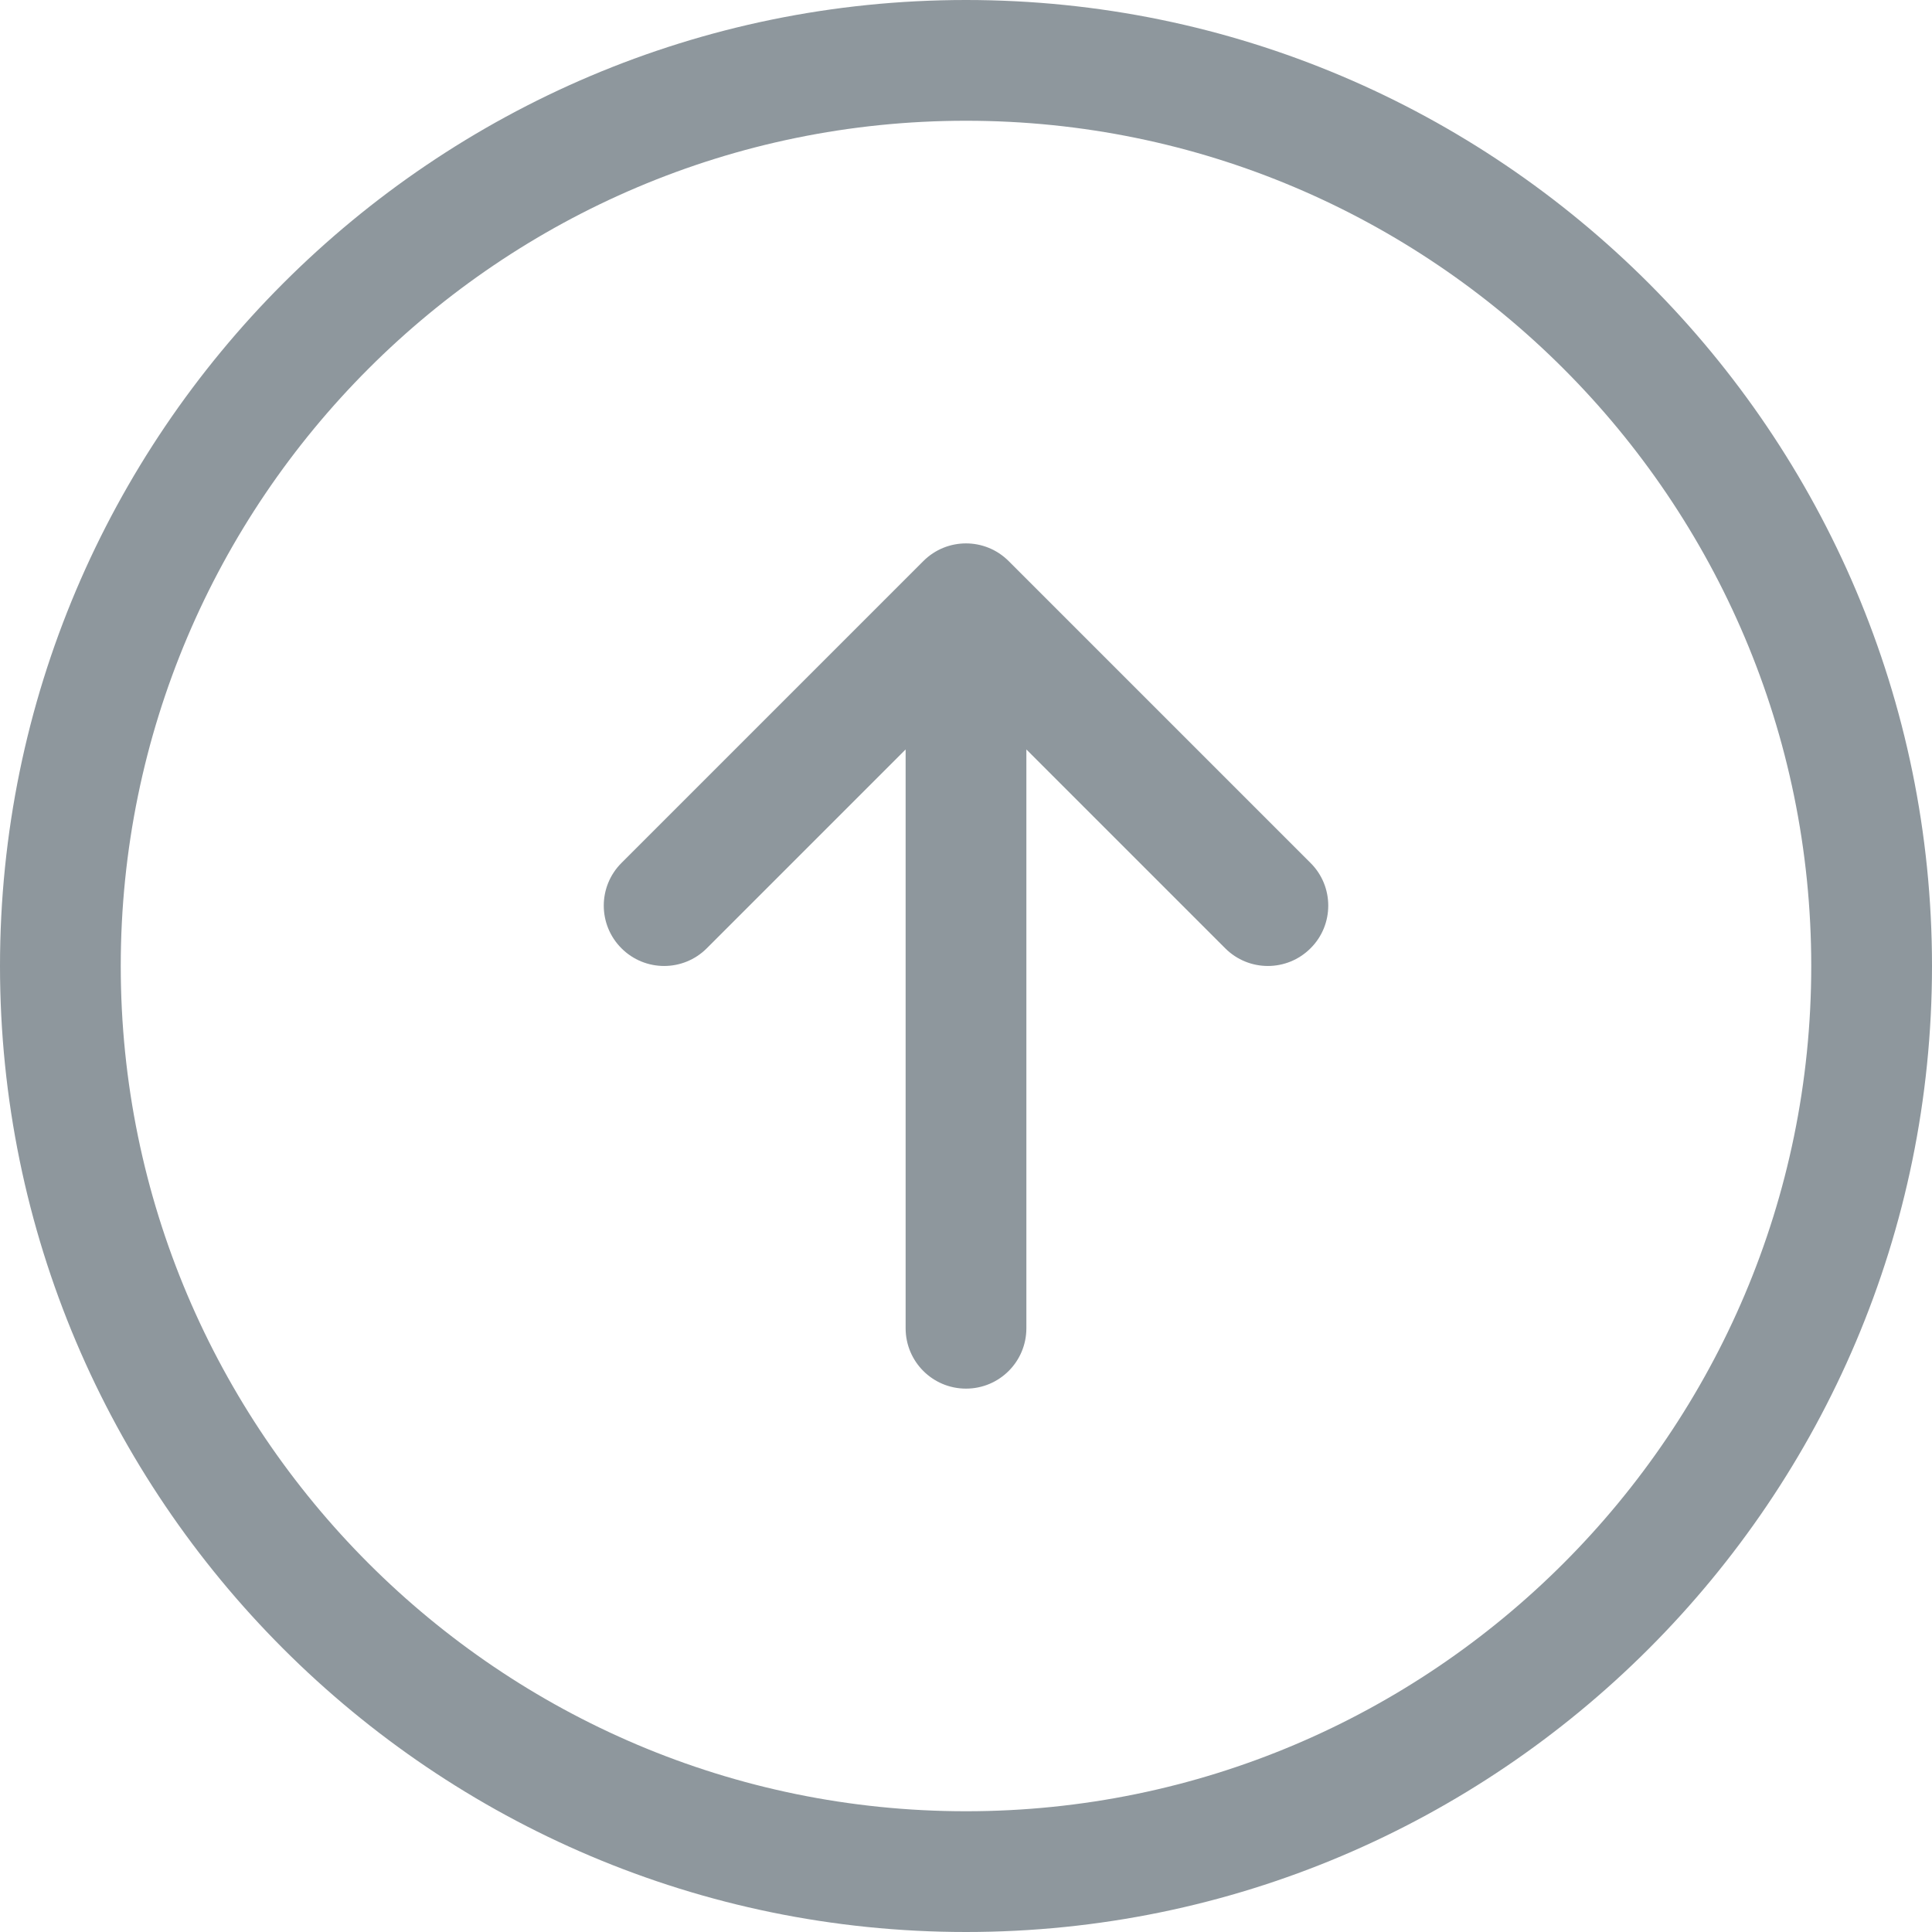 <svg width="24" height="24" viewBox="0 0 24 24" fill="none" xmlns="http://www.w3.org/2000/svg">
<path d="M-5.24537e-07 12C-2.35312e-07 18.617 5.383 24 12 24C18.617 24 24 18.617 24 12C24 5.383 18.617 1.09359e-06 12 1.38281e-06C5.383 1.67204e-06 -8.13761e-07 5.383 -5.24537e-07 12ZM22.5 12C22.5 17.79 17.79 22.5 12 22.5C6.21 22.5 1.5 17.79 1.5 12C1.5 6.21 6.21 1.5 12 1.5C17.79 1.5 22.5 6.21 22.5 12ZM11.47 6.97C11.763 6.677 12.237 6.677 12.53 6.97L16.28 10.72C16.427 10.866 16.5 11.058 16.5 11.25C16.5 11.442 16.427 11.634 16.28 11.78C15.987 12.073 15.513 12.073 15.22 11.78L12.75 9.31L12.75 16.5C12.75 16.914 12.415 17.25 12 17.25C11.585 17.25 11.25 16.914 11.25 16.5L11.25 9.31L8.78 11.78C8.487 12.073 8.013 12.073 7.72 11.78C7.427 11.487 7.427 11.013 7.72 10.72L11.47 6.97Z" fill="#8E979D"/>
</svg>
